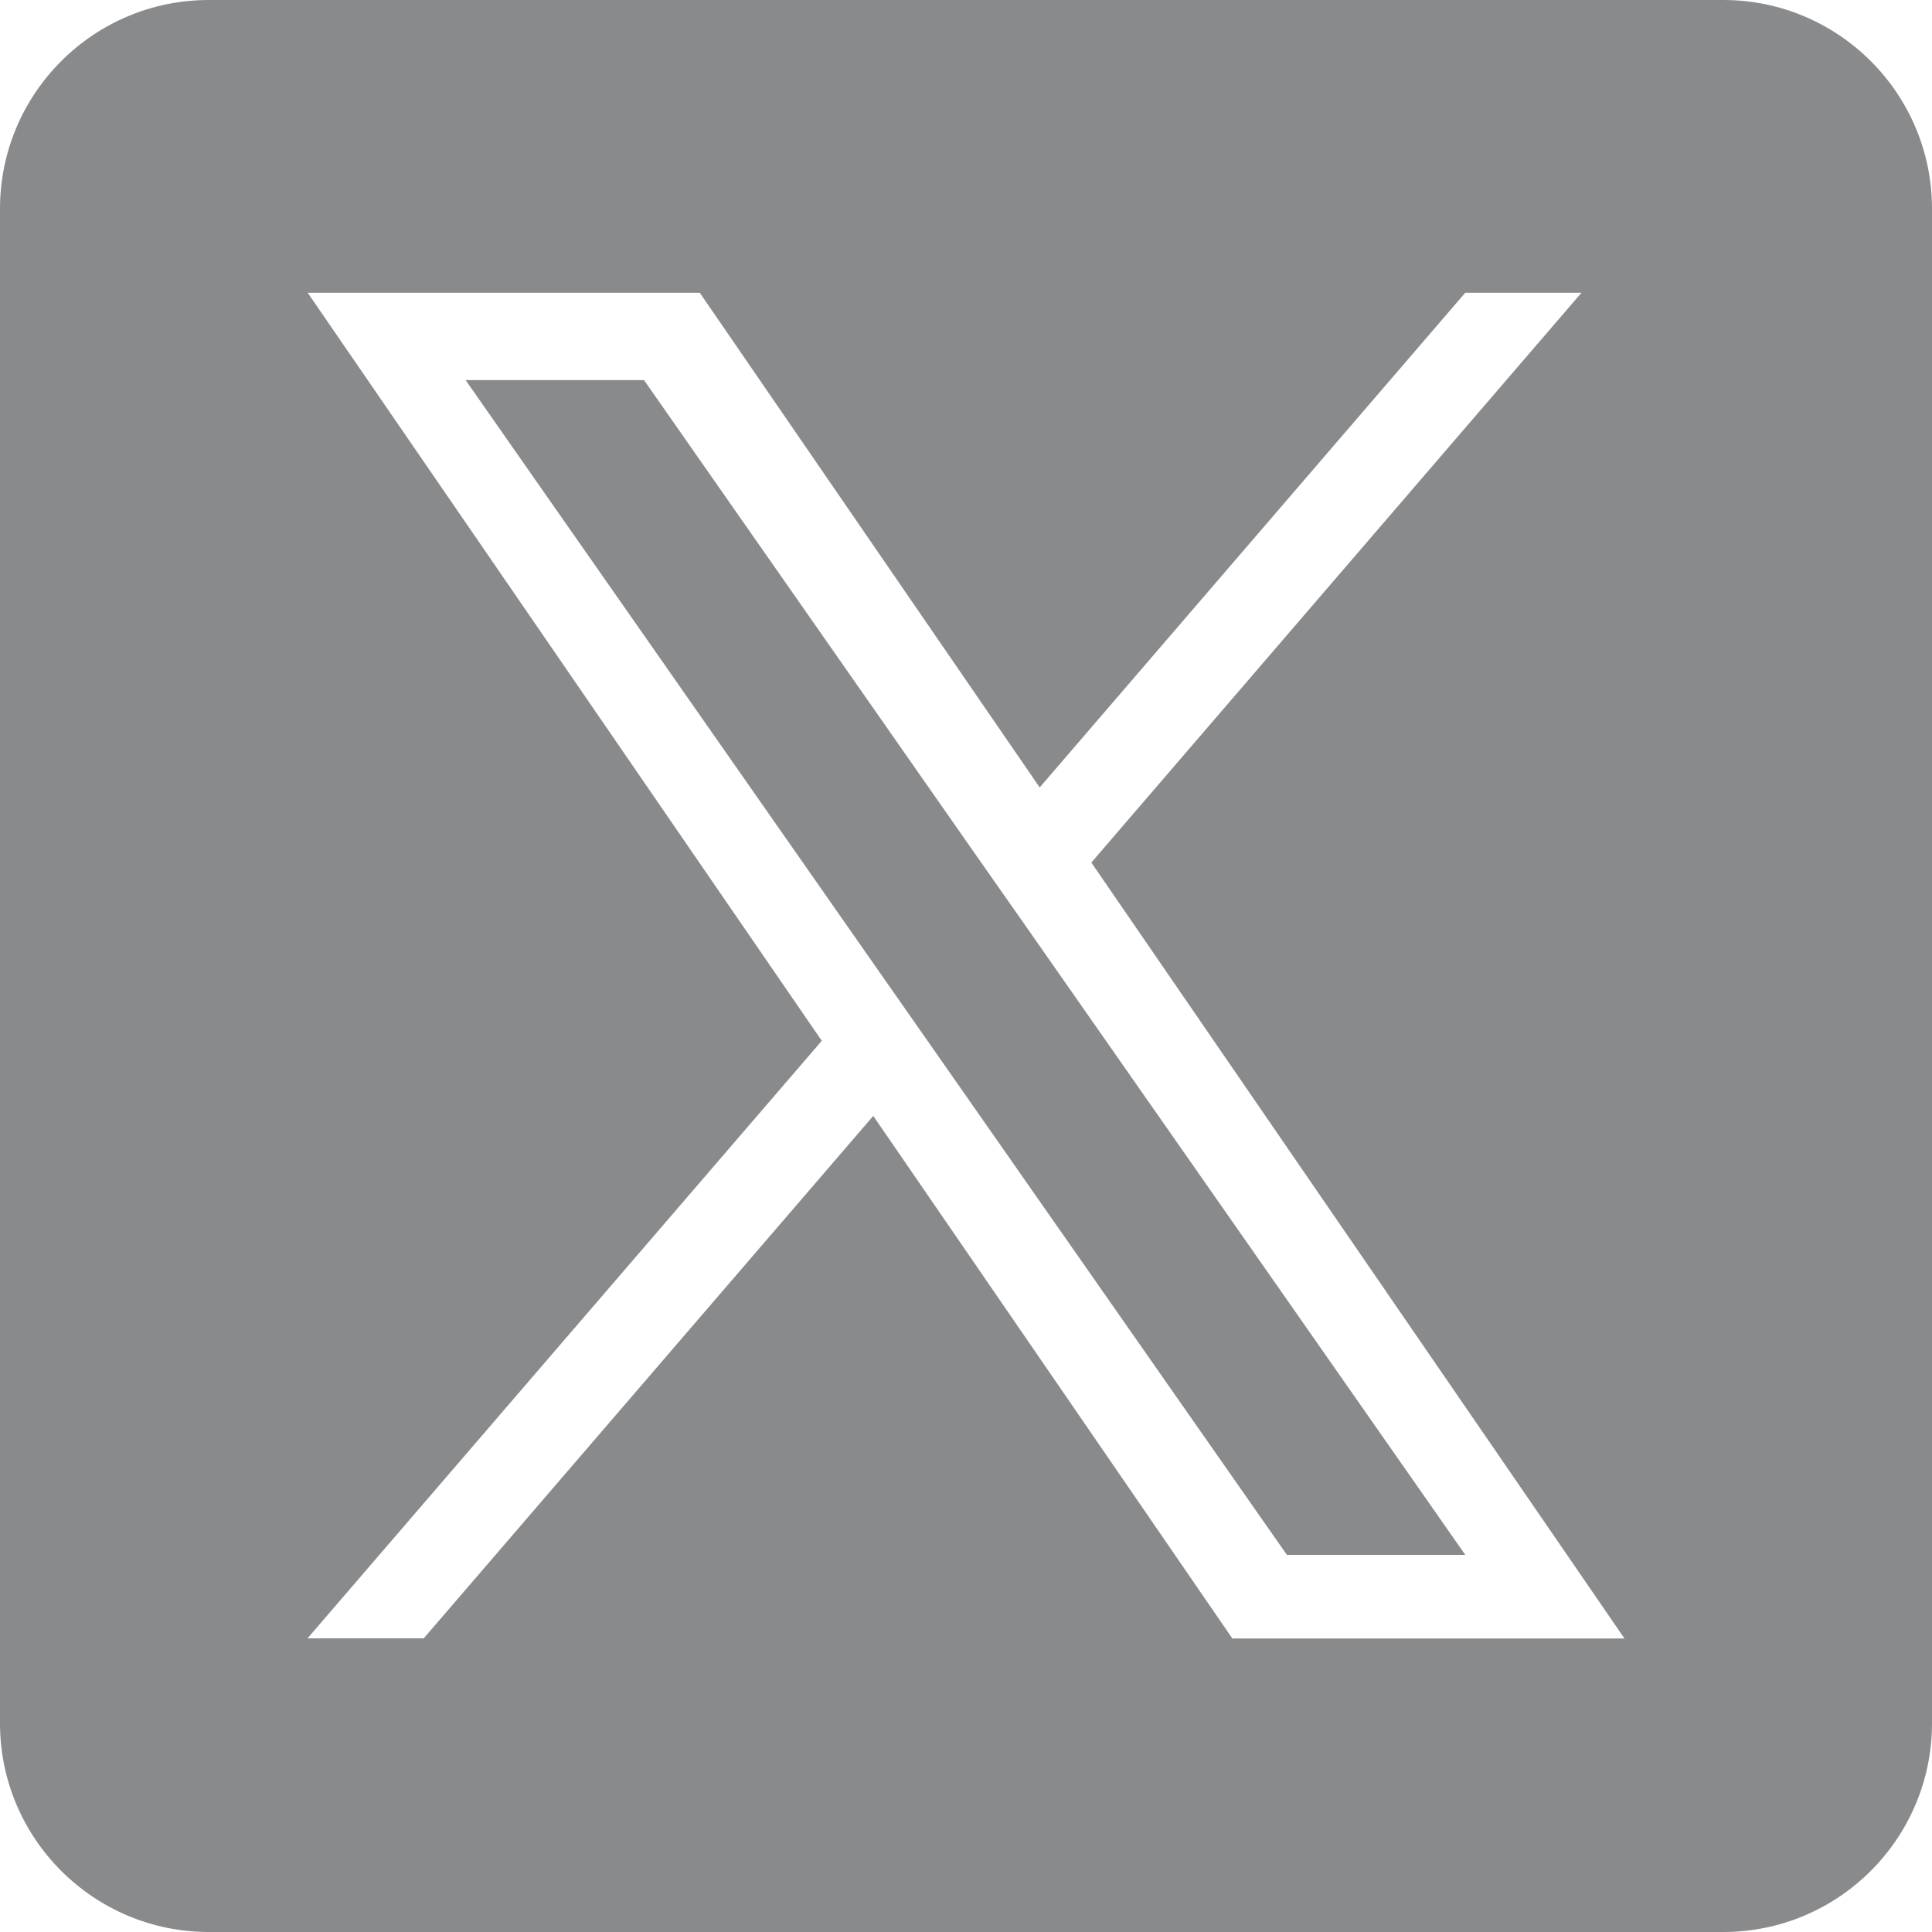 <?xml version="1.0" encoding="utf-8"?>
<!-- Generator: Adobe Illustrator 25.4.1, SVG Export Plug-In . SVG Version: 6.00 Build 0)  -->
<svg version="1.1" id="Capa_1" xmlns="http://www.w3.org/2000/svg" xmlns:xlink="http://www.w3.org/1999/xlink" x="0px" y="0px"
	 viewBox="0 0 1227 1227" style="enable-background:new 0 0 1227 1227;" xml:space="preserve">
<style type="text/css">
	.st0{fill:#898A8C;}
</style>
<path class="st0" d="M654.5,592.5l276.1,395H817.3L592,665.2v0l-33.1-47.3L295.7,241.4H409l212.4,303.9L654.5,592.5z"/>
<path class="st0" d="M1094.4,0H132.6C59.4,0,0,59.4,0,132.6v961.8c0,73.2,59.4,132.6,132.6,132.6h961.8
	c73.2,0,132.6-59.4,132.6-132.6V132.6C1227,59.4,1167.6,0,1094.4,0L1094.4,0z M782.6,1040.5l-228-331.8l-285.5,331.8h-73.8
	L521.9,661L195.4,185.9h249l215.9,314.2l270.3-314.2h73.8L693.1,547.8h0l338.6,492.8H782.6z"/>
</svg>
